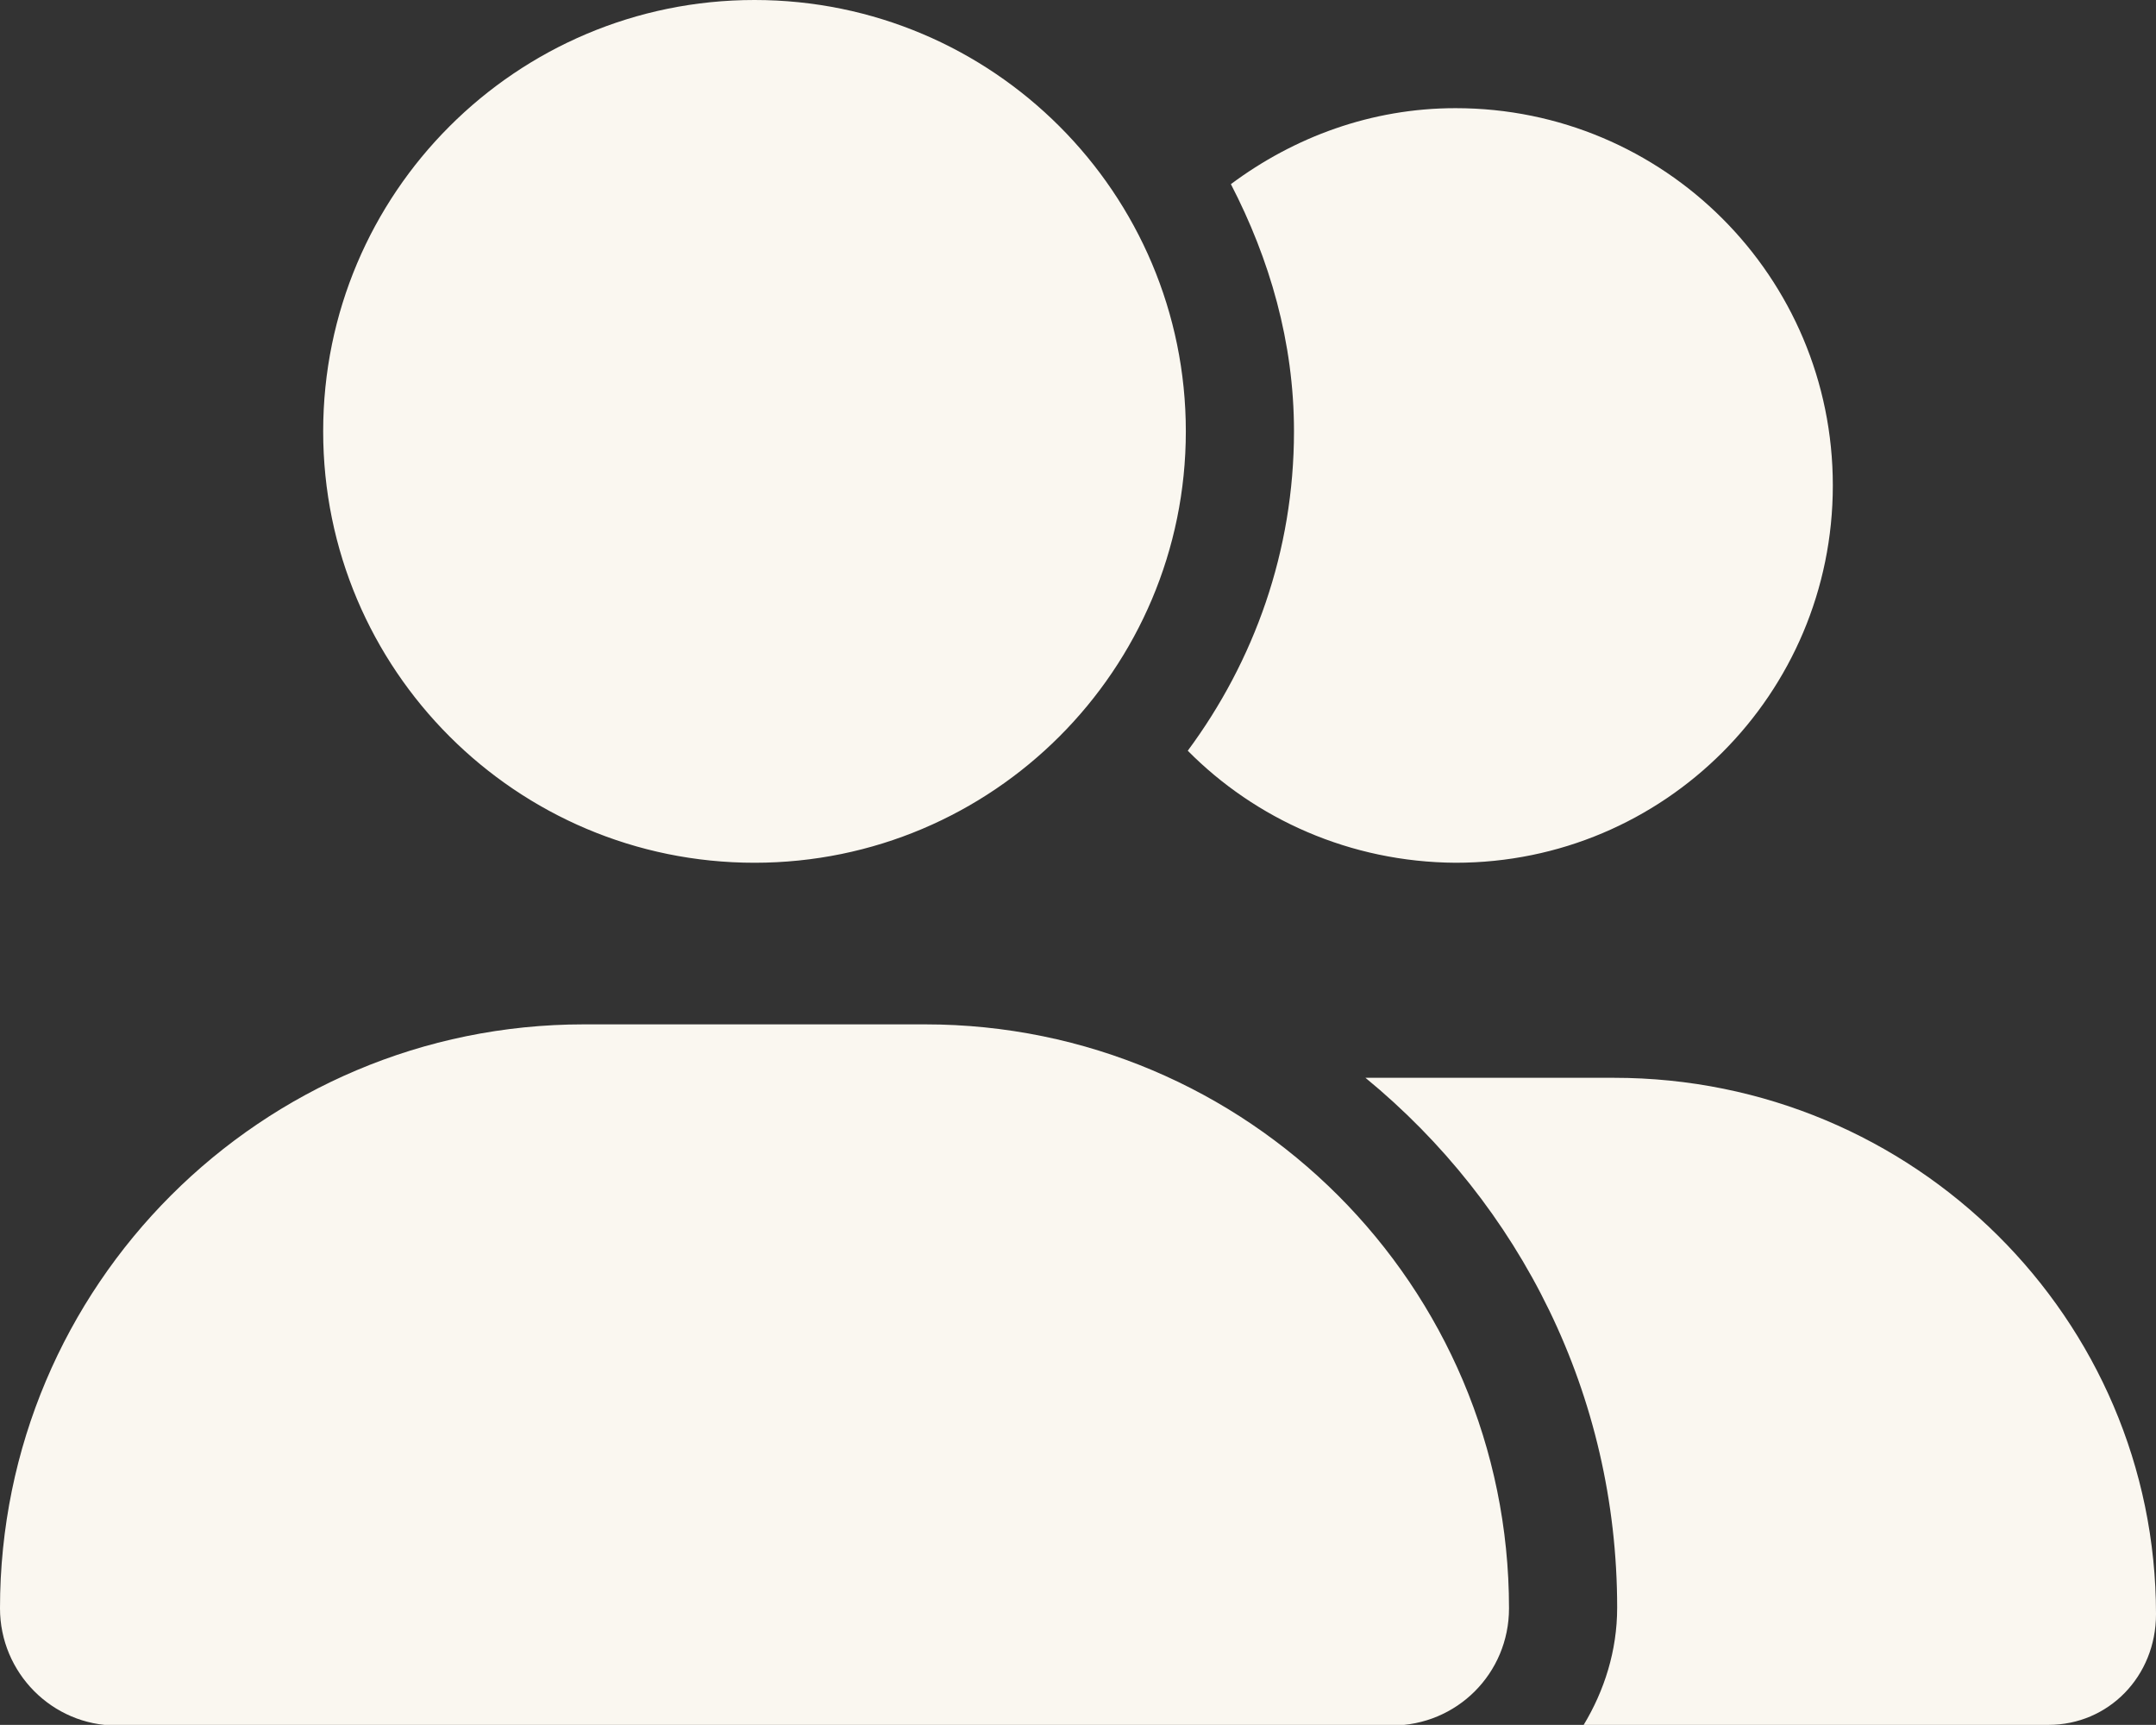 <?xml version="1.0" encoding="utf-8"?>
<!-- Generator: Adobe Illustrator 26.3.1, SVG Export Plug-In . SVG Version: 6.00 Build 0)  -->
<svg version="1.1" id="Calque_2_00000096759751158196308200000004647918172521229458_"
	 xmlns="http://www.w3.org/2000/svg" xmlns:xlink="http://www.w3.org/1999/xlink" x="0px" y="0px" viewBox="0 0 334.9 267.9"
	 style="enable-background:new 0 0 334.9 267.9;" xml:space="preserve">
<rect x="0" y="0" width="334.9" height="267.9" fill="#333333" stroke="none"/>
<style type="text/css">
	.st0{fill:#FAF7F0;}
</style>
<g id="Calque_1-2">
	<path class="st0" d="M117.2,134c37,0,67-30,67-67s-30-67-67-67s-67,30-67,67S80.2,134,117.2,134z M143.7,159.1H90.7
		C40.6,159.1,0,199.7,0,249.8c0,10,8.1,18.2,18.1,18.2h198.1c10.1,0,18.2-8.1,18.2-18.2C234.4,199.7,193.8,159.1,143.7,159.1
		L143.7,159.1z M250.7,167.4h-38.6c24,19.7,39.1,49.2,39.1,82.3c0,6.7-2,12.9-5.2,18.2h72.2c9.3,0,16.7-7.5,16.7-17.2
		C334.9,204.9,297.4,167.4,250.7,167.4L250.7,167.4z M226.1,134c32.4,0,58.6-26.2,58.6-58.6s-26.2-58.6-58.6-58.6
		c-13.1,0-25.1,4.5-34.9,11.8c6,11.6,9.8,24.5,9.8,38.4c0,18.6-6.2,35.7-16.5,49.6C195,127.2,209.7,133.9,226.1,134L226.1,134z"/>
</g>
</svg>

